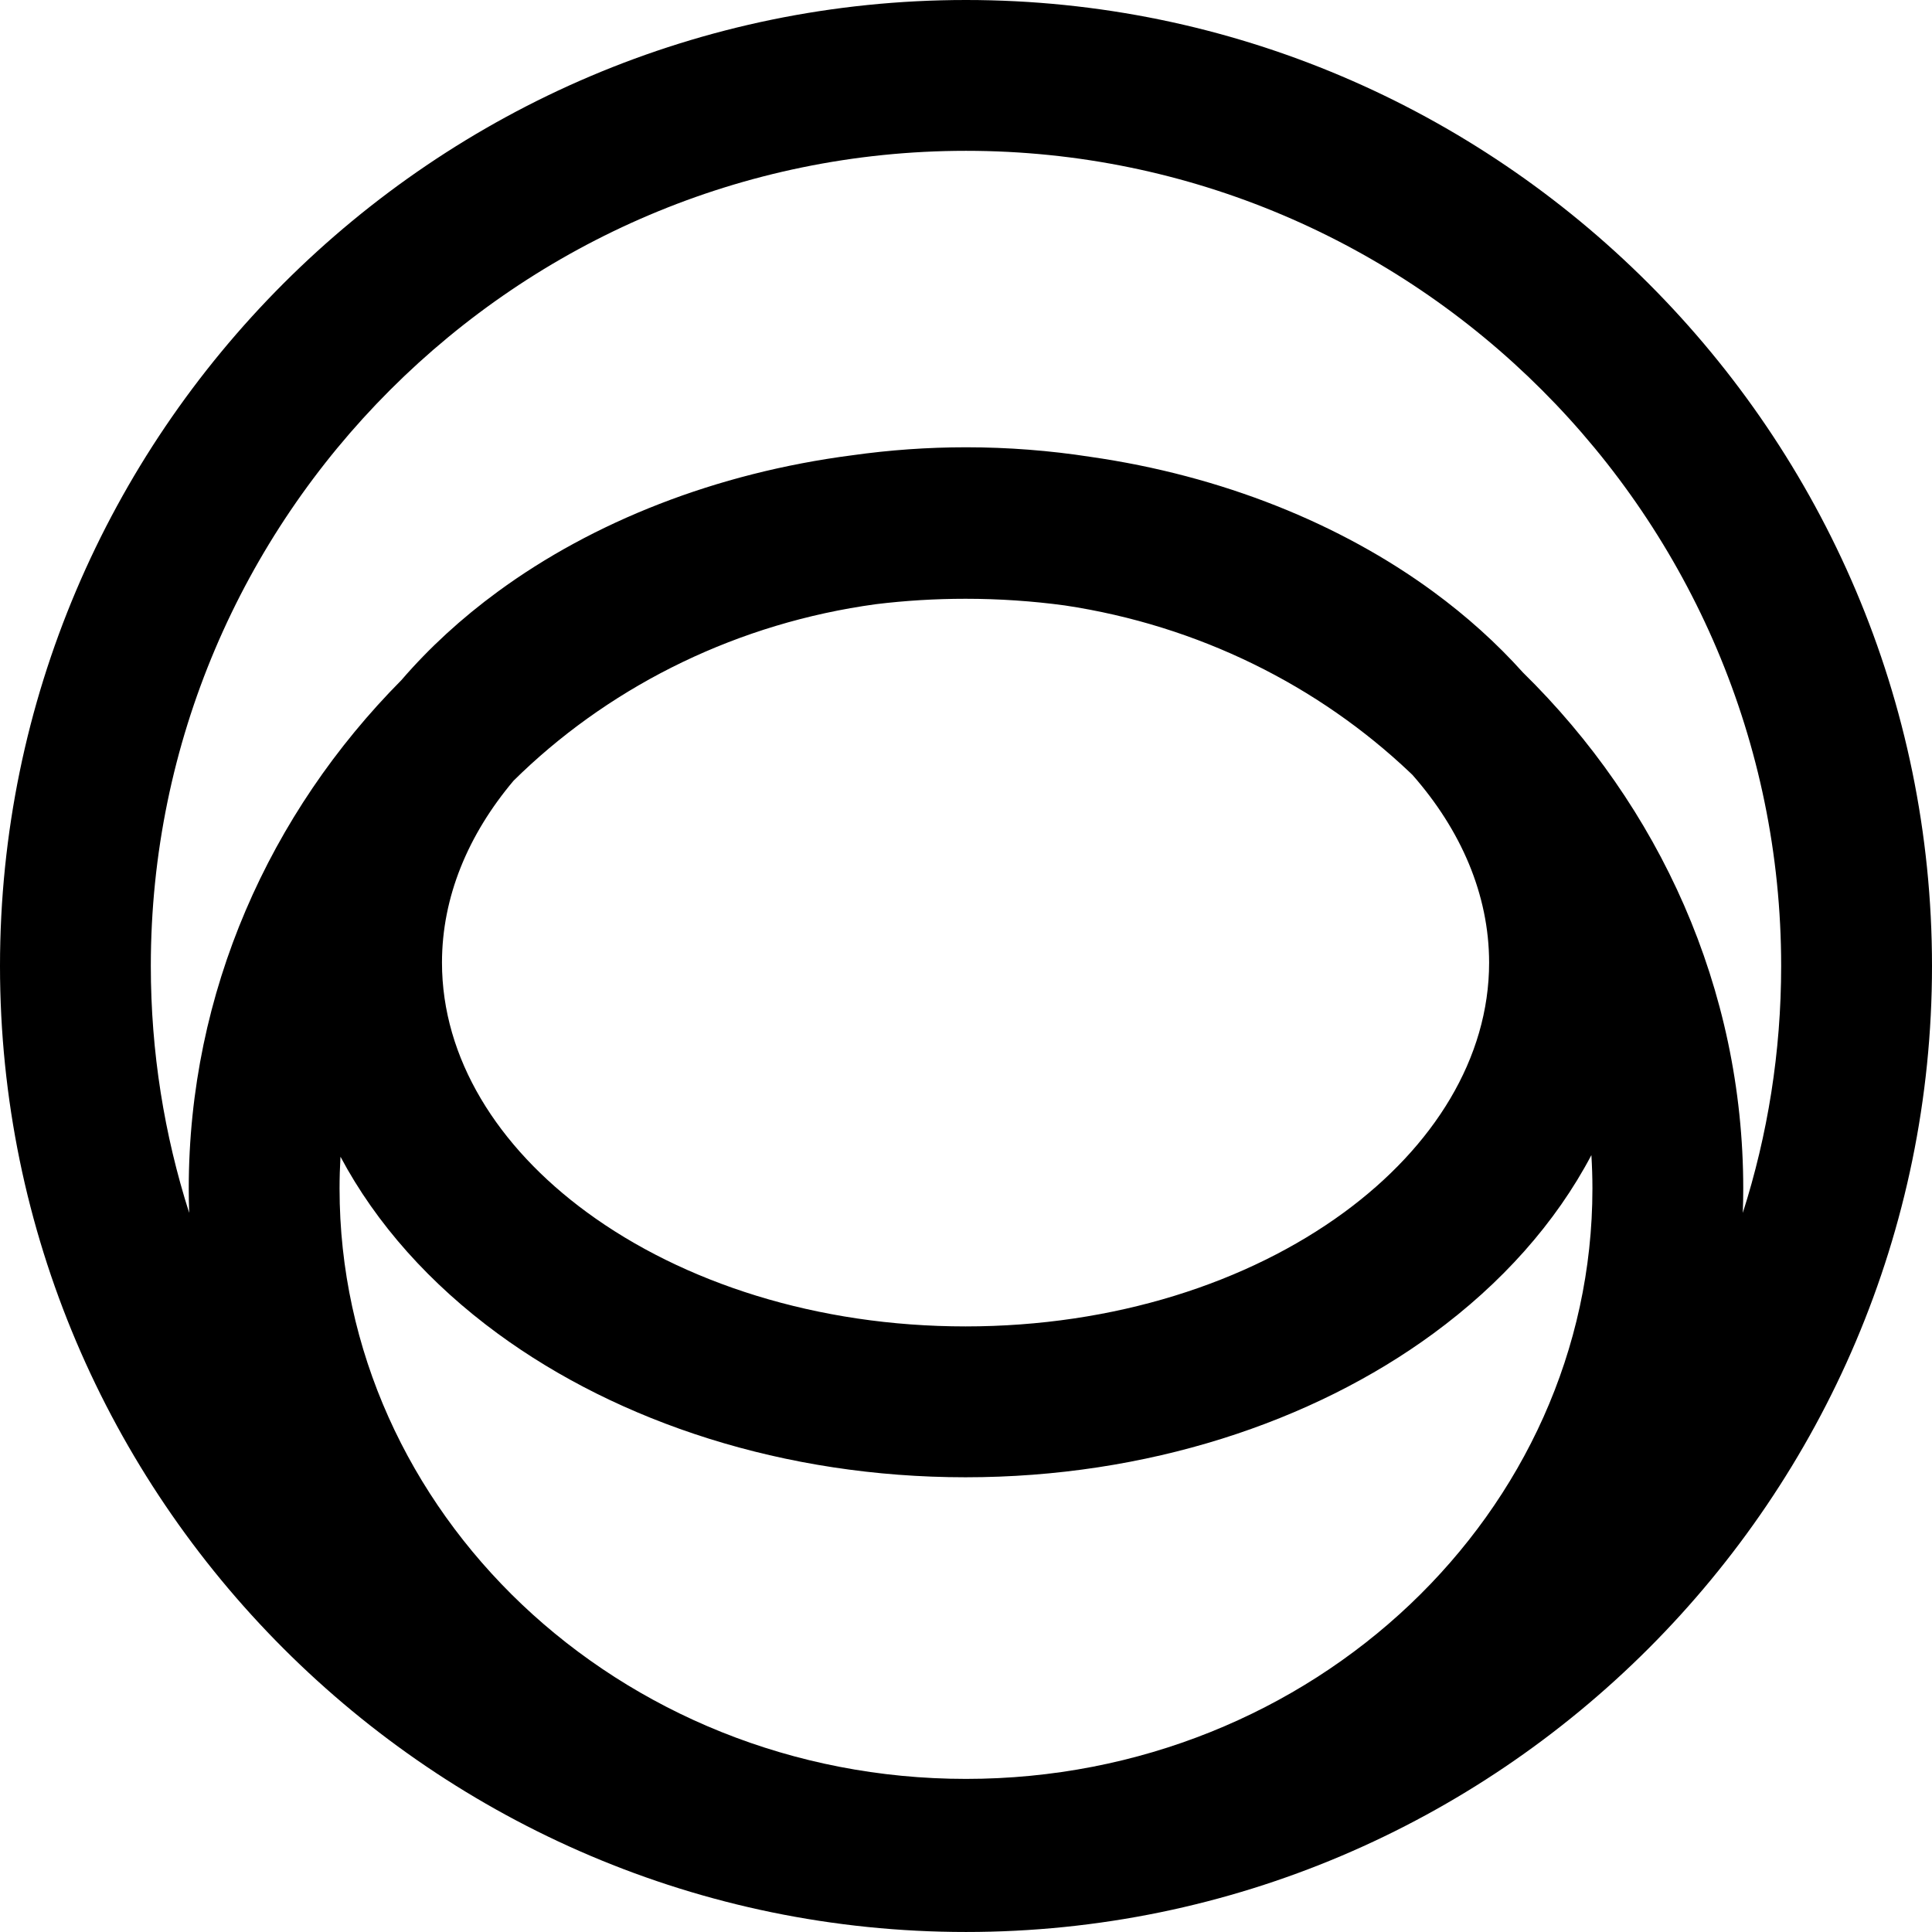<?xml version="1.0" encoding="utf-8"?>
<!-- Generator: Adobe Illustrator 13.0.0, SVG Export Plug-In . SVG Version: 6.00 Build 14948)  -->
<!DOCTYPE svg PUBLIC "-//W3C//DTD SVG 1.0//EN" "http://www.w3.org/TR/2001/REC-SVG-20010904/DTD/svg10.dtd">
<svg version="1.0" id="Layer_1" xmlns="http://www.w3.org/2000/svg" xmlns:xlink="http://www.w3.org/1999/xlink" x="0px" y="0px"
	 width="102.479px" height="102.478px" viewBox="0 0 102.479 102.478" enable-background="new 0 0 102.479 102.478"
	 xml:space="preserve">
<g>
	<path d="M92.443,64.336c1.32-4.135,2.035-8.535,2.035-13.097C94.479,27.424,75.053,8,51.239,8C27.424,8,8,27.424,8,51.239
		C8,55.8,8.715,60.2,10.035,64.334c-0.015-0.429-0.023-0.86-0.023-1.292c0-10.425,4.292-19.918,11.281-26.968
		c1.472-1.708,3.188-3.282,5.114-4.693c5.048-3.702,11.565-6.295,18.798-7.232c1.971-0.278,3.985-0.424,6.034-0.424
		c2.242,0,4.445,0.174,6.591,0.506c6.99,1,13.283,3.552,18.189,7.15c1.771,1.299,3.369,2.736,4.76,4.288
		c7.229,7.09,11.688,16.748,11.688,27.374C92.467,63.475,92.459,63.906,92.443,64.336L92.443,64.336z M51.239,102.478
		C23.018,102.478,0,79.46,0,51.239S23.018,0,51.239,0c28.222,0,51.24,23.018,51.24,51.239S79.461,102.478,51.239,102.478
		L51.239,102.478z M51.239,94.358c9.199,0,17.531-3.542,23.552-9.254c5.973-5.666,9.676-13.473,9.676-22.062
		c0-0.595-0.02-1.186-0.055-1.772c-1.898,3.604-4.779,6.821-8.393,9.471c-6.412,4.703-15.195,7.618-24.807,7.618
		c-9.612,0-18.394-2.916-24.806-7.618c-3.584-2.628-6.446-5.814-8.346-9.385c-0.032,0.559-0.049,1.12-0.049,1.687
		c0,8.59,3.703,16.396,9.674,22.062C33.708,90.816,42.041,94.358,51.239,94.358L51.239,94.358z M74.922,41.104
		c-0.043-0.042-0.086-0.084-0.131-0.125c-4.855-4.606-11.211-7.8-18.312-8.865c-1.705-0.231-3.465-0.353-5.266-0.353
		c-1.621,0-3.208,0.099-4.752,0.287c-7.287,0.994-13.815,4.225-18.774,8.93c-0.15,0.143-0.299,0.288-0.446,0.433
		c-2.408,2.856-3.797,6.162-3.797,9.648c0,5.072,2.94,9.765,7.683,13.242c5.097,3.738,12.202,6.056,20.088,6.056
		c7.887,0,14.99-2.317,20.088-6.056c4.742-3.478,7.684-8.17,7.684-13.242C78.984,47.448,77.494,44.03,74.922,41.104L74.922,41.104z"
		/>
</g>
</svg>
